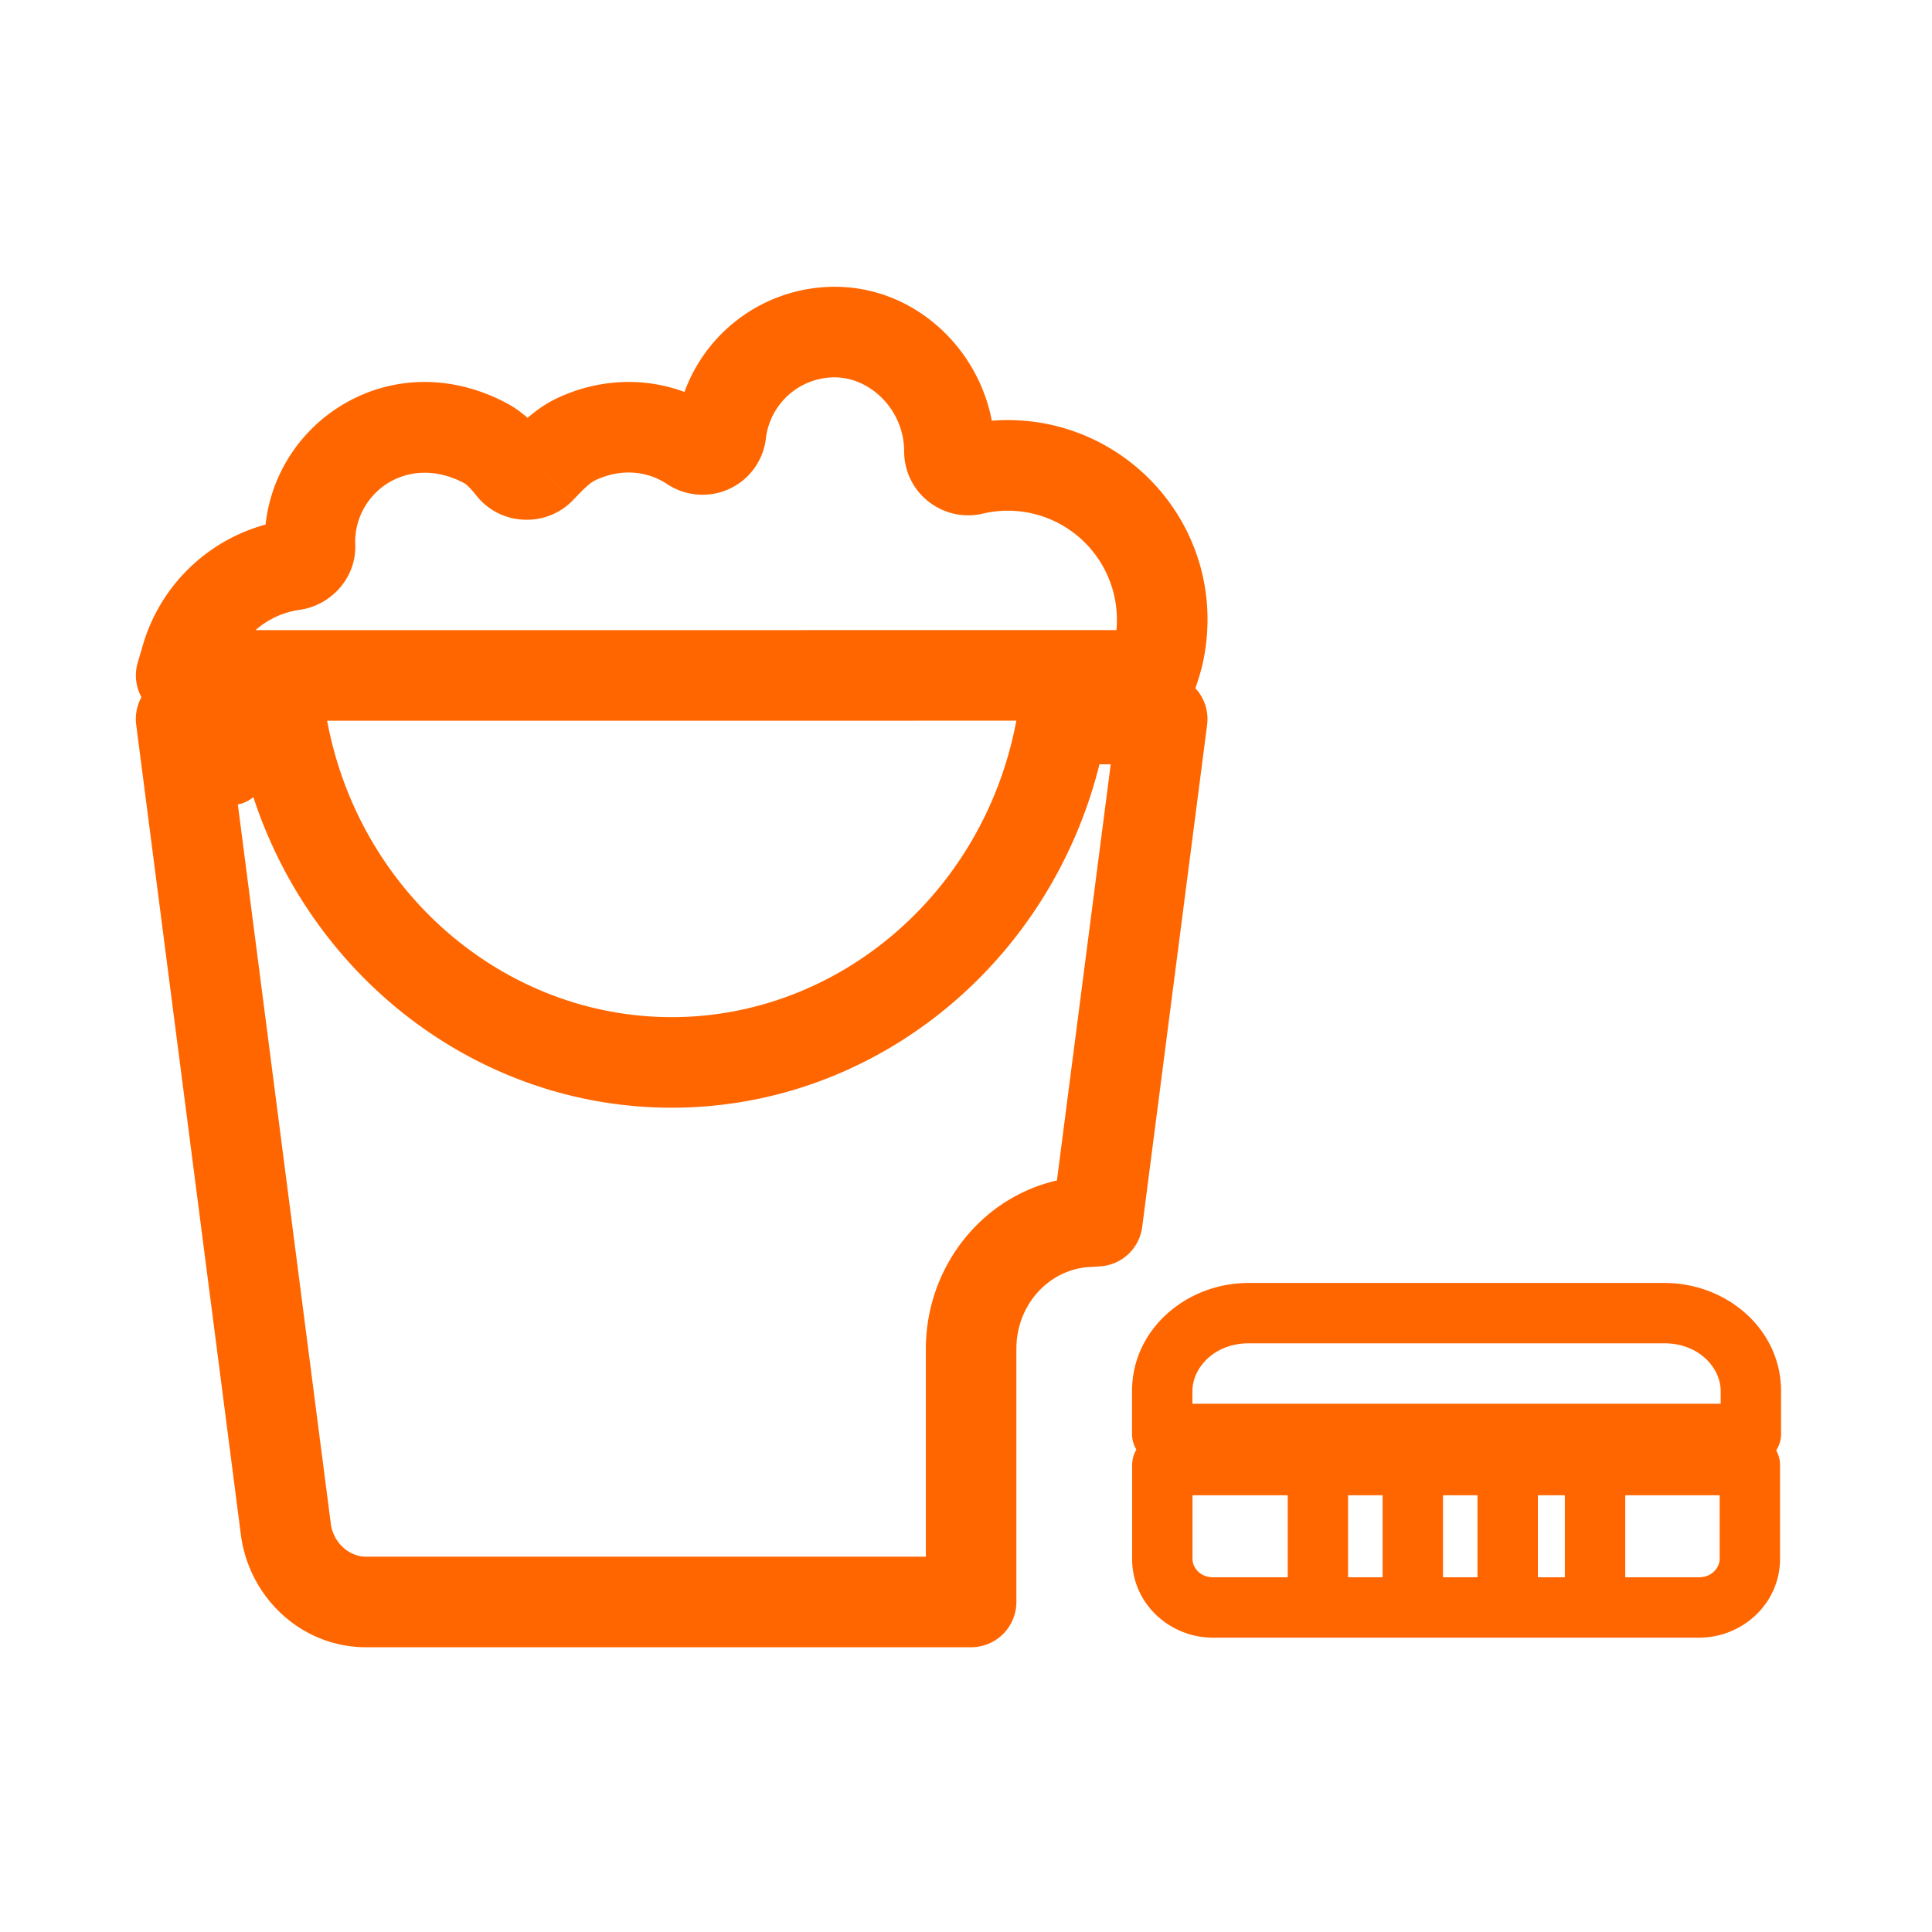 <svg width="64" height="64" viewBox="0 0 64 64" fill="none" xmlns="http://www.w3.org/2000/svg"><path fill-rule="evenodd" clip-rule="evenodd" d="M25.371 14.522a2.296 2.296 0 012.283-2.022c1.174 0 2.297 1.08 2.297 2.453 0 .647.293 1.258.807 1.662.501.394 1.159.55 1.796.399h.002a3.614 3.614 0 014.427 3.859H26.85a1.53 1.53 0 00-.094.002H8.463a2.814 2.814 0 011.466-.674c1.003-.14 1.877-1.023 1.84-2.162l-.003-.102c.01-1.63 1.746-2.924 3.615-1.93.062.035.173.125.412.425a2.108 2.108 0 001.58.784 2.114 2.114 0 001.616-.656c.38-.403.562-.568.737-.653.849-.4 1.716-.307 2.371.128a2.127 2.127 0 002.041.17l.019-.009a2.108 2.108 0 001.214-1.674zM18.99 16.56h.001l-1.095-1.026 1.093 1.027h.001zm11.25 7.315l.093-.003h3.334l-.005.029c-1.082 5.711-5.913 9.793-11.411 9.793-5.499 0-10.33-4.08-11.41-9.795l-.005-.024h19.403zm-25.554-.78a1.5 1.5 0 01-.124-1.143l.17-.581.001-.002a5.833 5.833 0 014.065-3.992c.383-3.546 4.274-6 7.997-4.015l.003.001c.26.14.485.307.678.48.268-.233.587-.465.959-.643l.006-.003c1.385-.655 2.898-.71 4.233-.213a5.301 5.301 0 014.98-3.484c2.594 0 4.732 1.973 5.201 4.437.176-.014.353-.021.529-.021 4.092 0 7.331 3.73 6.48 7.956v.002a6.532 6.532 0 01-.15.573l-.01.035a1.916 1.916 0 01-.011.034l-.093.284.027.03a1.5 1.5 0 01.36 1.182l-2.15 16.633a1.5 1.5 0 01-1.393 1.304l-.353.023h-.008c-1.307.078-2.414 1.22-2.414 2.713v8.382a1.5 1.5 0 01-1.5 1.5H12.124c-2.135 0-3.873-1.645-4.144-3.723L4.512 24.009a1.5 1.5 0 01.173-.913zm6.27 27.362l-3.249-25.14h.373c1.641 6.61 7.44 11.377 14.171 11.377 6.732 0 12.527-4.77 14.17-11.375h.373l-1.782 13.786c-2.536.578-4.342 2.908-4.342 5.58v6.882H12.123c-.534 0-1.08-.434-1.168-1.11zM39.5 46.085c0-.783.736-1.585 1.854-1.585h13.792c1.119 0 1.854.8 1.854 1.585v.417H39.5v-.417zm1.854-3.585c-2.032 0-3.854 1.516-3.854 3.585v1.417c0 .19.053.367.145.518a.995.995 0 00-.142.513v3.108c0 1.482 1.242 2.609 2.682 2.609h16.097c1.44 0 2.68-1.127 2.684-2.606v-3.111a.995.995 0 00-.127-.487.995.995 0 00.161-.544v-1.417c0-2.072-1.822-3.585-3.854-3.585H41.354zm10.484 9.75h-.894v-2.717h.894v2.717zm-2.894 0v-2.717h-1.143v2.717h1.143zm4.894 0v-2.717h3.128v2.106c-.002.299-.267.611-.684.611h-2.444zm-11.18-2.717h-3.155v2.108c0 .296.264.609.682.609h2.472v-2.717zm2 2.717H45.8v-2.717h-1.144v2.717z" fill="#F60"/><path fill-rule="evenodd" clip-rule="evenodd" d="M7.522 24.064a1.1 1.1 0 011.207.98l.043.41a1.1 1.1 0 01-2.189.226l-.042-.409a1.1 1.1 0 01.981-1.207z" fill="#F60"/></svg>
